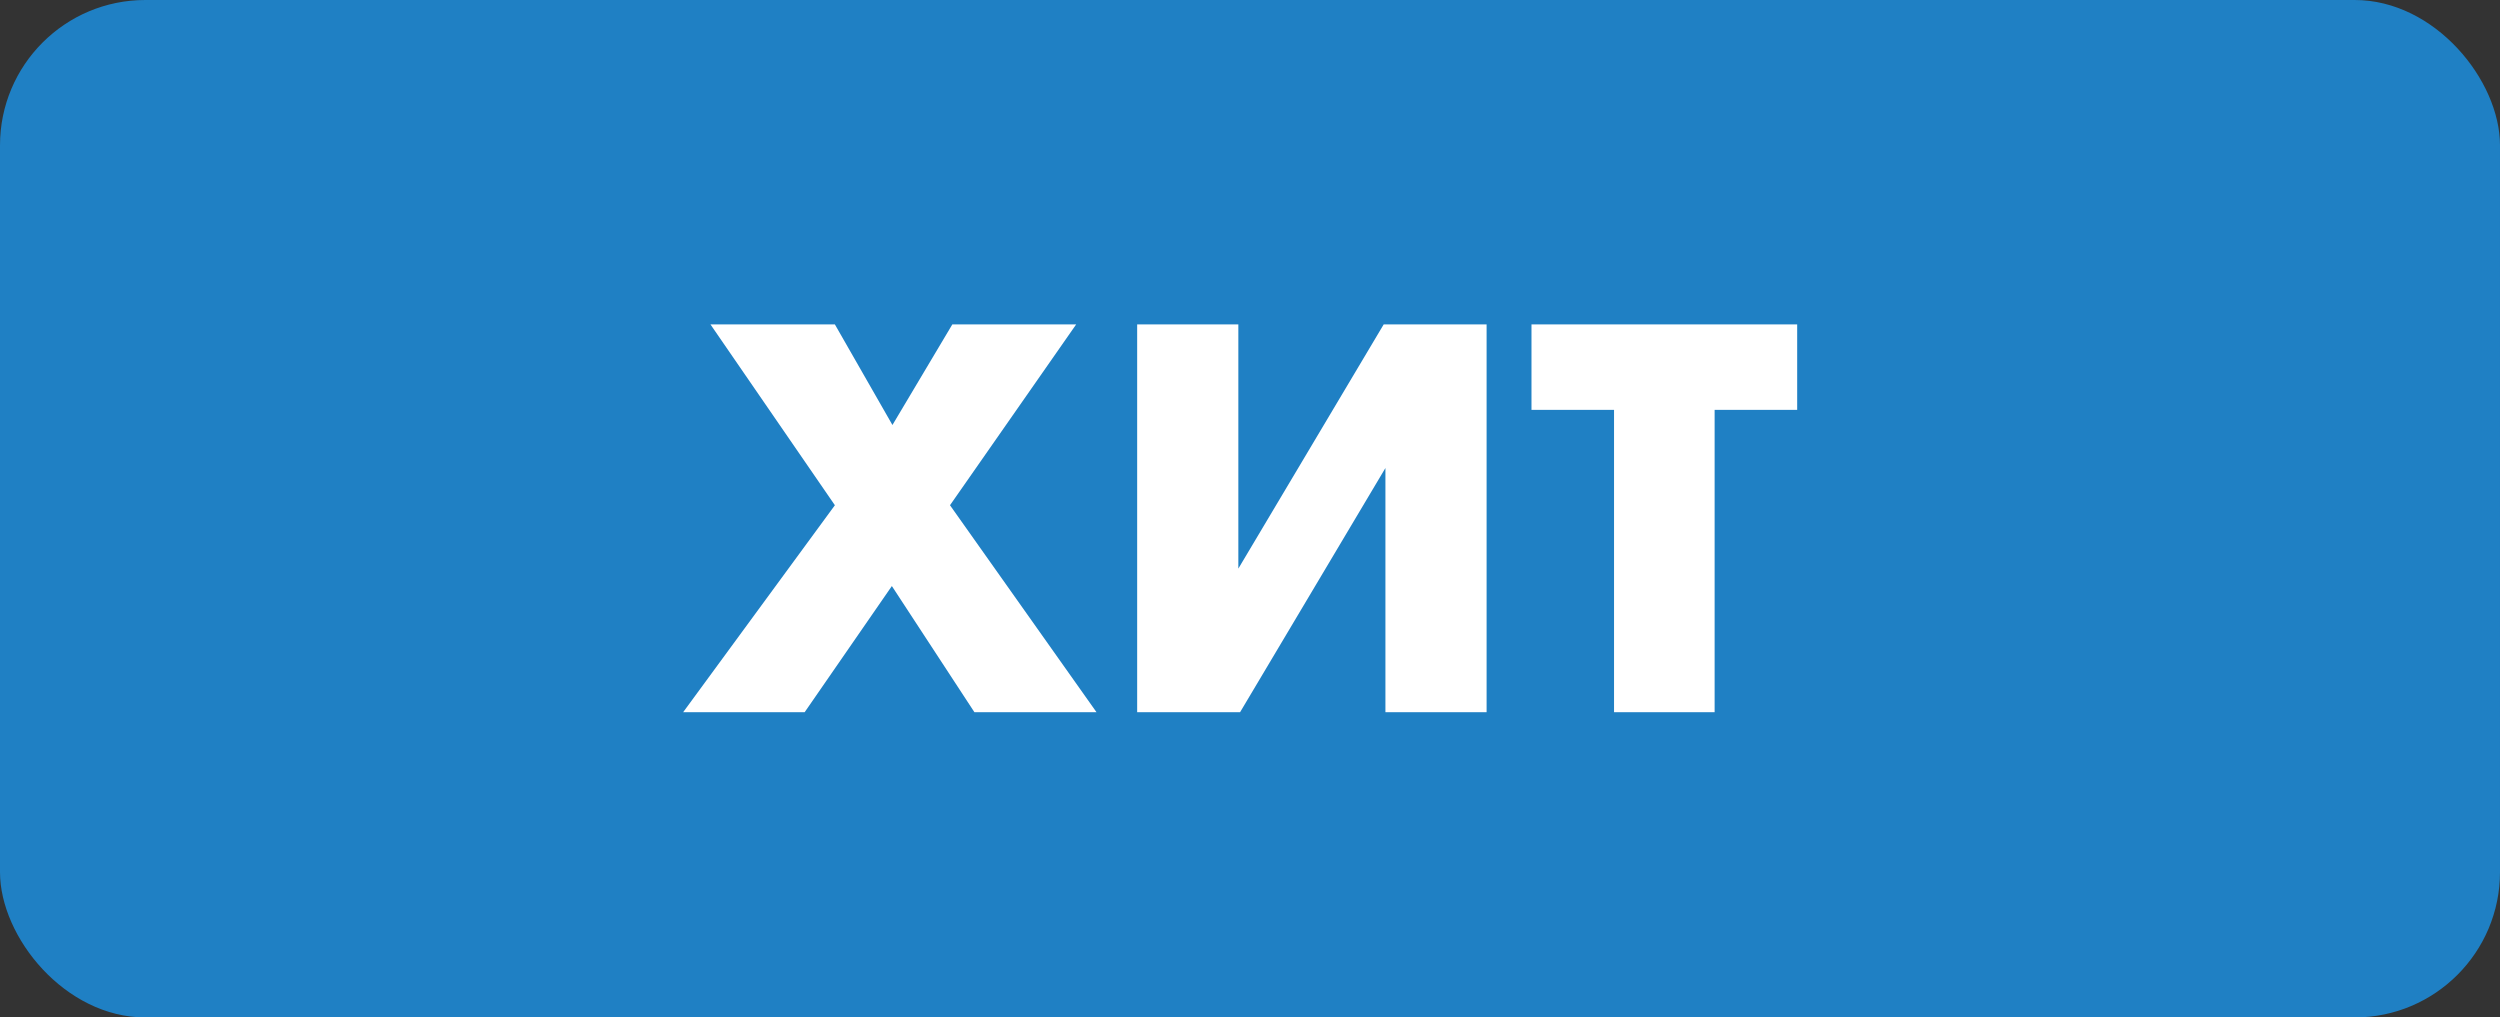 <svg width="172" height="70" viewBox="0 0 172 70" fill="none" xmlns="http://www.w3.org/2000/svg">
<rect x="0" y="0" width="172" height="70" fill="#333333" stroke="none"/>
<rect width="172" height="70" rx="10" fill="#1F80C4"/>
<path d="M47 49L57.44 34.76L48.88 22.32H57.44L61.4 29.24L65.52 22.32H74.04L65.36 34.76L75.44 49H67.04L61.36 40.32L55.36 49H47ZM78.237 22.32H85.198V39.12L95.198 22.32H102.278V49H95.317V32.2L85.317 49H78.237V22.32ZM123.646 28.2H117.966V49H111.046V28.2H105.366V22.32H123.646V28.2Z" fill="white"/>
</svg>
